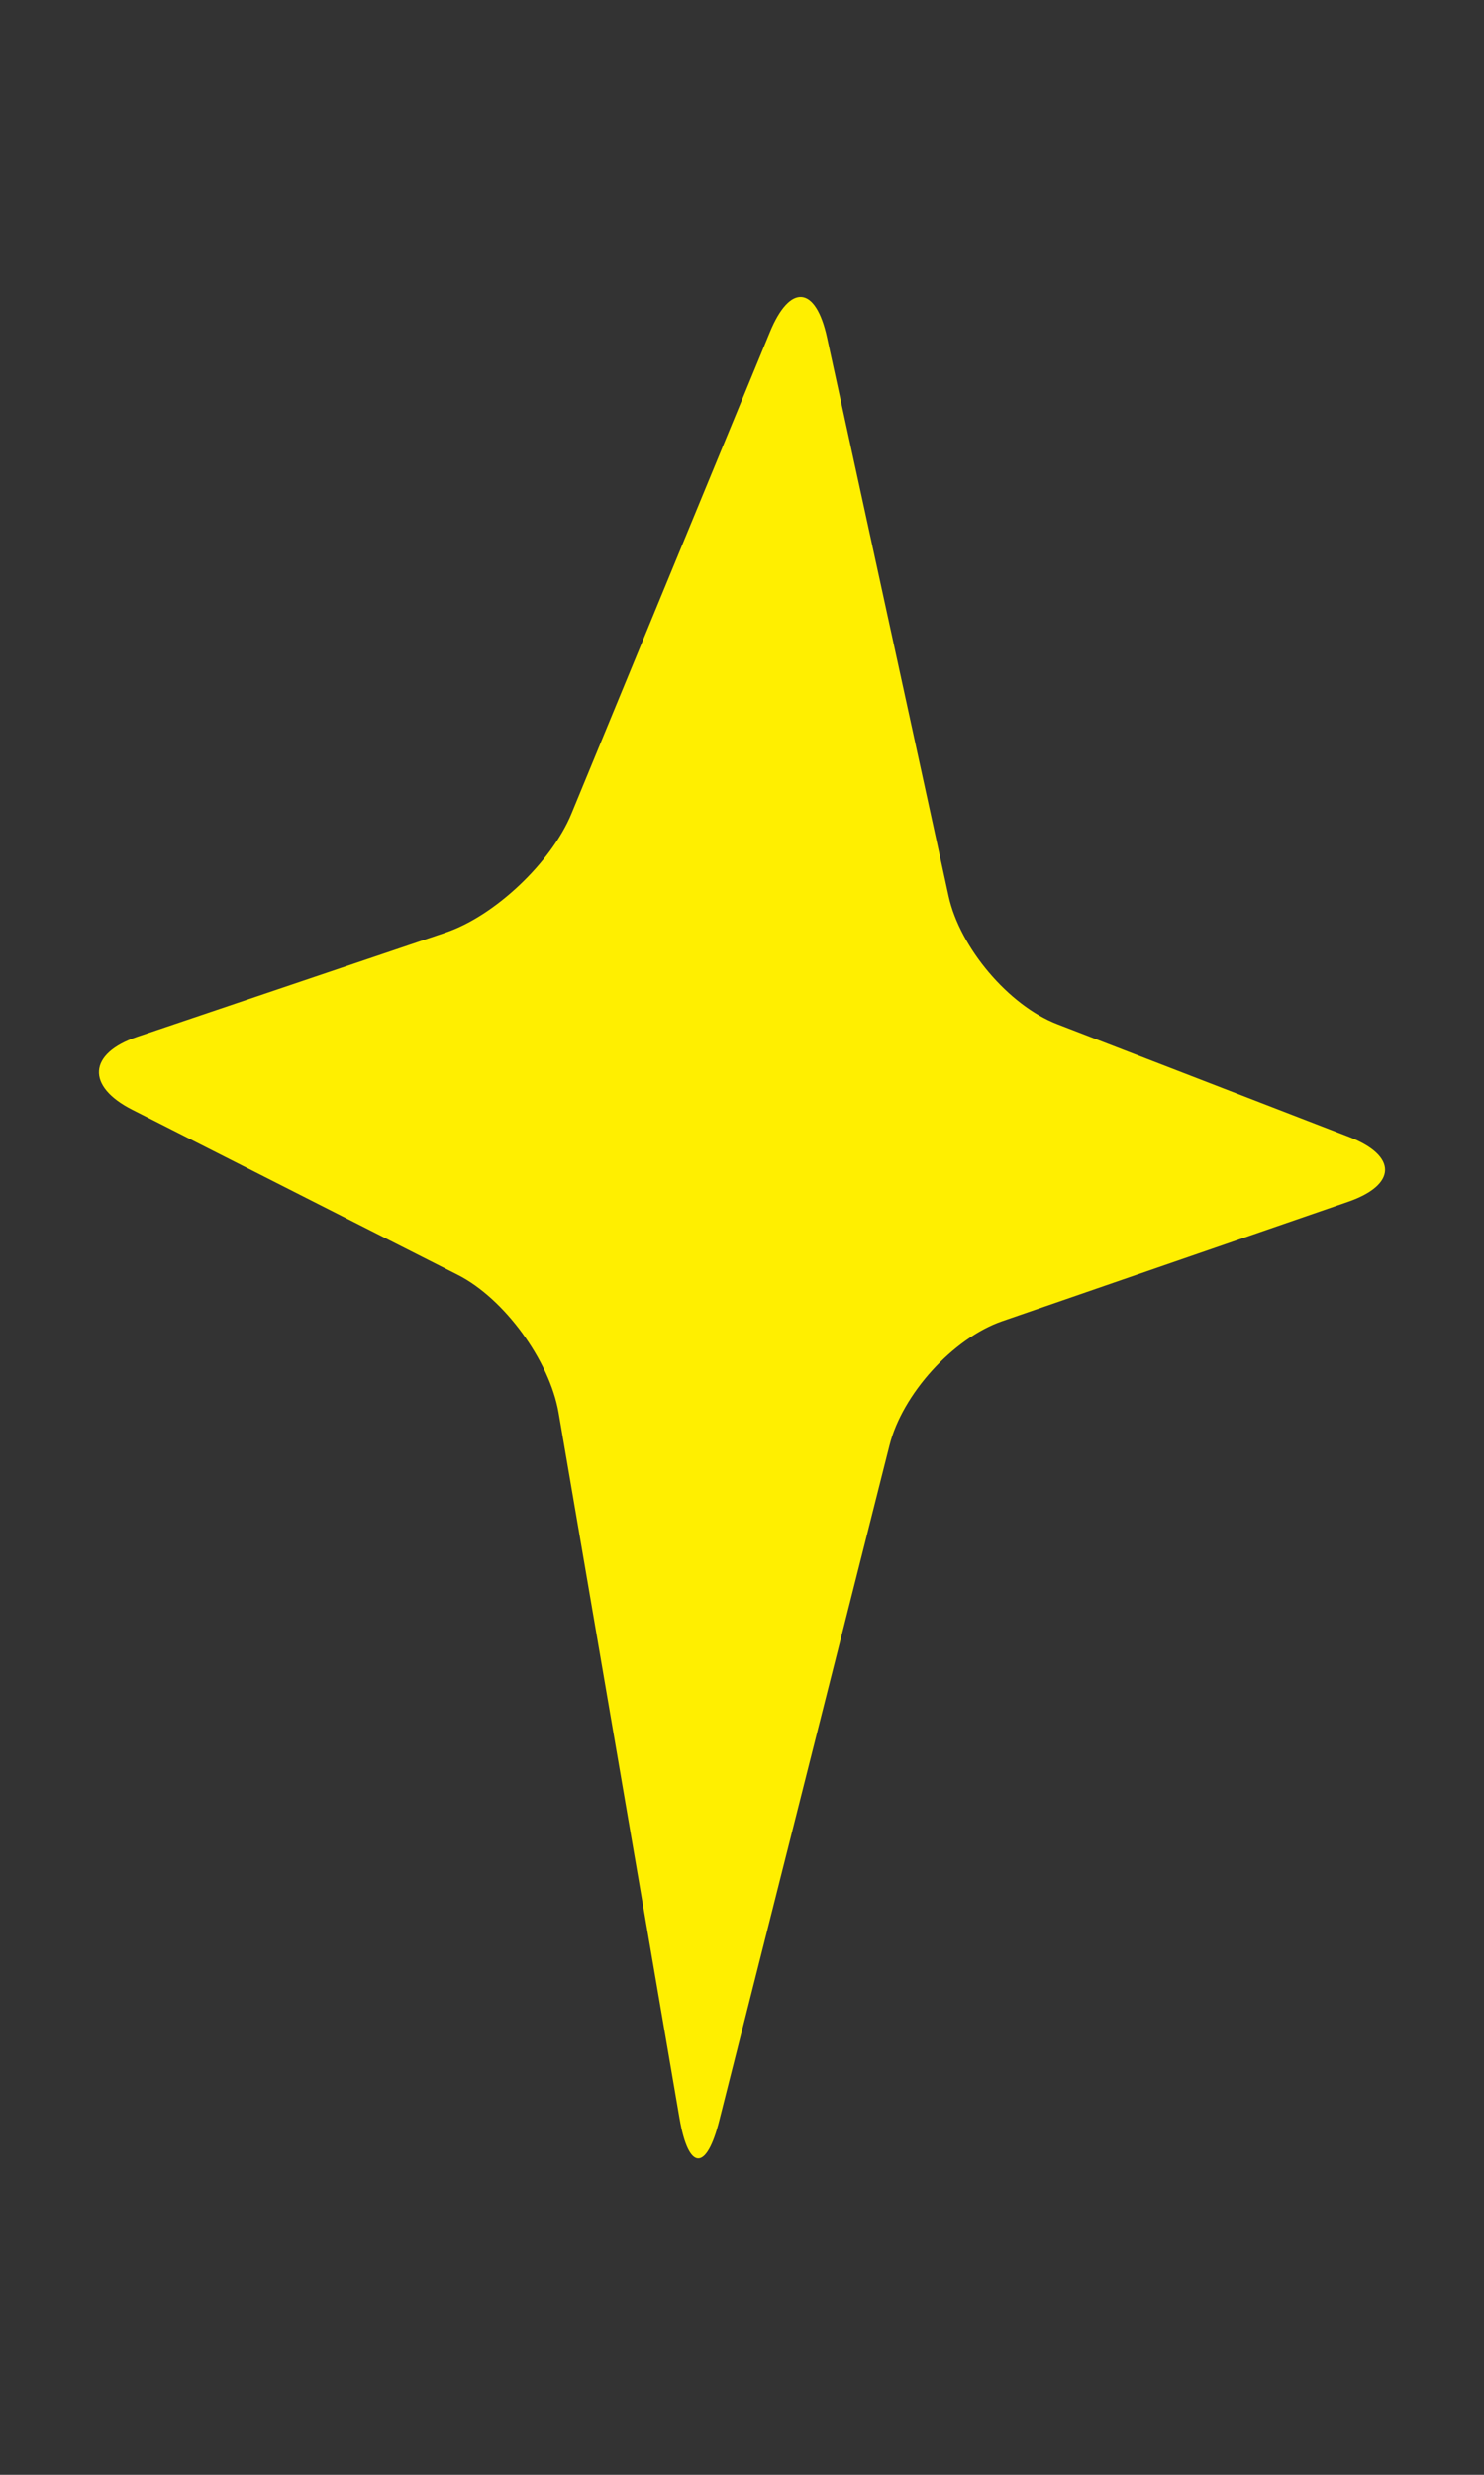 <?xml version="1.0" encoding="UTF-8"?>
<svg width="15px" height="25px" viewBox="0 0 15 25" version="1.1" xmlns="http://www.w3.org/2000/svg" xmlns:xlink="http://www.w3.org/1999/xlink">
    <rect x="0" y="0" width="15" height="25" fill="#333333" stroke="none"/>
    <!-- Generator: Sketch 41.2 (35397) - http://www.bohemiancoding.com/sketch -->
    <title>sparkle</title>
    <desc>Created with Sketch.</desc>
    <defs></defs>
    <g id="Page-1" stroke="none" stroke-width="1" fill="none" fill-rule="evenodd">
        <g id="一頁式動畫" transform="translate(-1201, -5602)">
            <g id="Group-9" transform="translate(1201, 5602)">
                <rect id="#" fill="#BD0FE1" opacity="0" x="0" y="1" width="15" height="23"></rect>
                <path d="M10.131,13.346 C9.634,13.517 9.121,14.082 8.991,14.6 L7.271,21.419 C7.141,21.938 6.96,21.93 6.869,21.403 L5.646,14.271 C5.555,13.744 5.097,13.117 4.628,12.879 L1.338,11.211 C0.868,10.973 0.891,10.641 1.389,10.473 L4.501,9.422 C4.999,9.255 5.572,8.714 5.776,8.22 L7.782,3.355 C7.985,2.861 8.245,2.886 8.359,3.408 L9.588,9.052 C9.702,9.574 10.196,10.157 10.686,10.346 L13.636,11.485 C14.126,11.675 14.121,11.97 13.624,12.141 L10.131,13.346 Z" id="quadrangle_s-copy-6" fill="#FFEF00"></path>
            </g>
        </g>
    </g>
</svg>